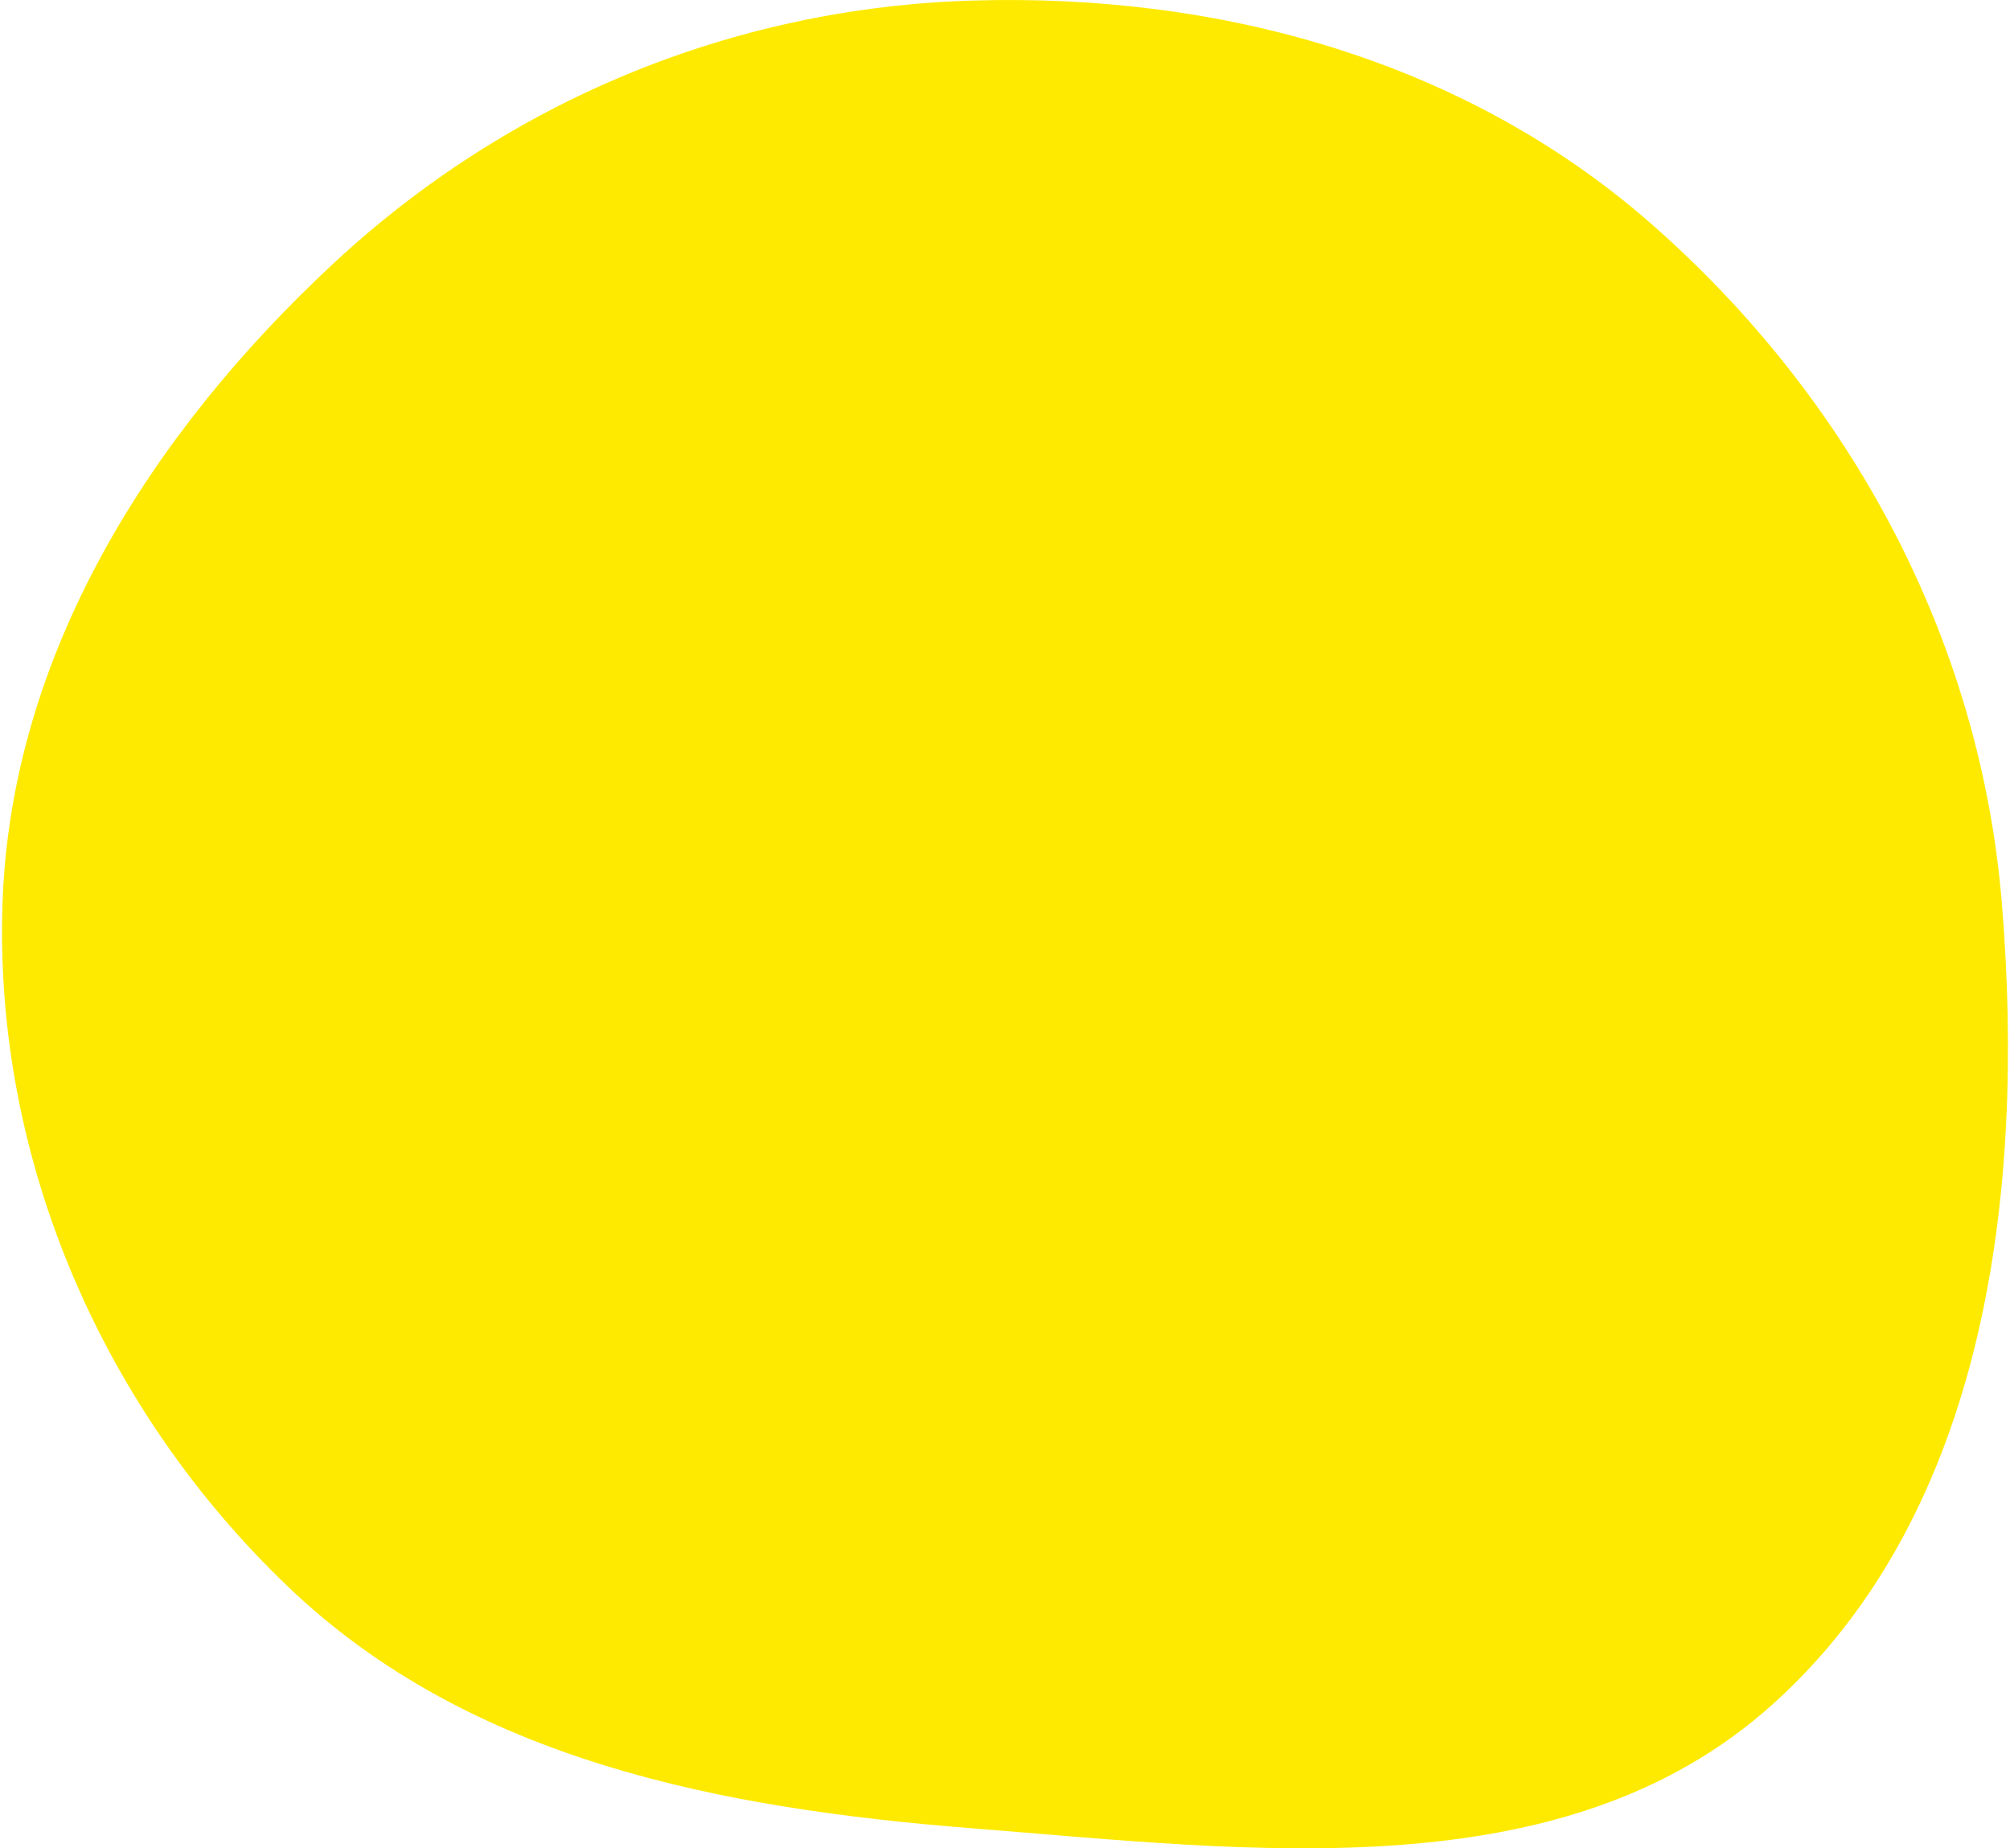 <svg width="496" height="456" viewBox="0 0 496 456" fill="none" xmlns="http://www.w3.org/2000/svg">
<path fill-rule="evenodd" clip-rule="evenodd" d="M239.95 0.137C301.068 -1.708 361.596 14.968 407.572 55.303C456.711 98.412 488.693 157.847 494.008 223.021C499.796 293.992 490.331 372.99 437.357 420.541C385.834 466.789 308.955 456.503 239.95 451.069C178.208 446.206 116.202 434.451 71.352 391.716C25.471 347.998 -1.48 286.379 0.614 223.021C2.648 161.469 37.091 107.084 82.146 65.126C125.432 24.815 180.844 1.921 239.95 0.137Z" fill="#FEEA00"/>
</svg>
